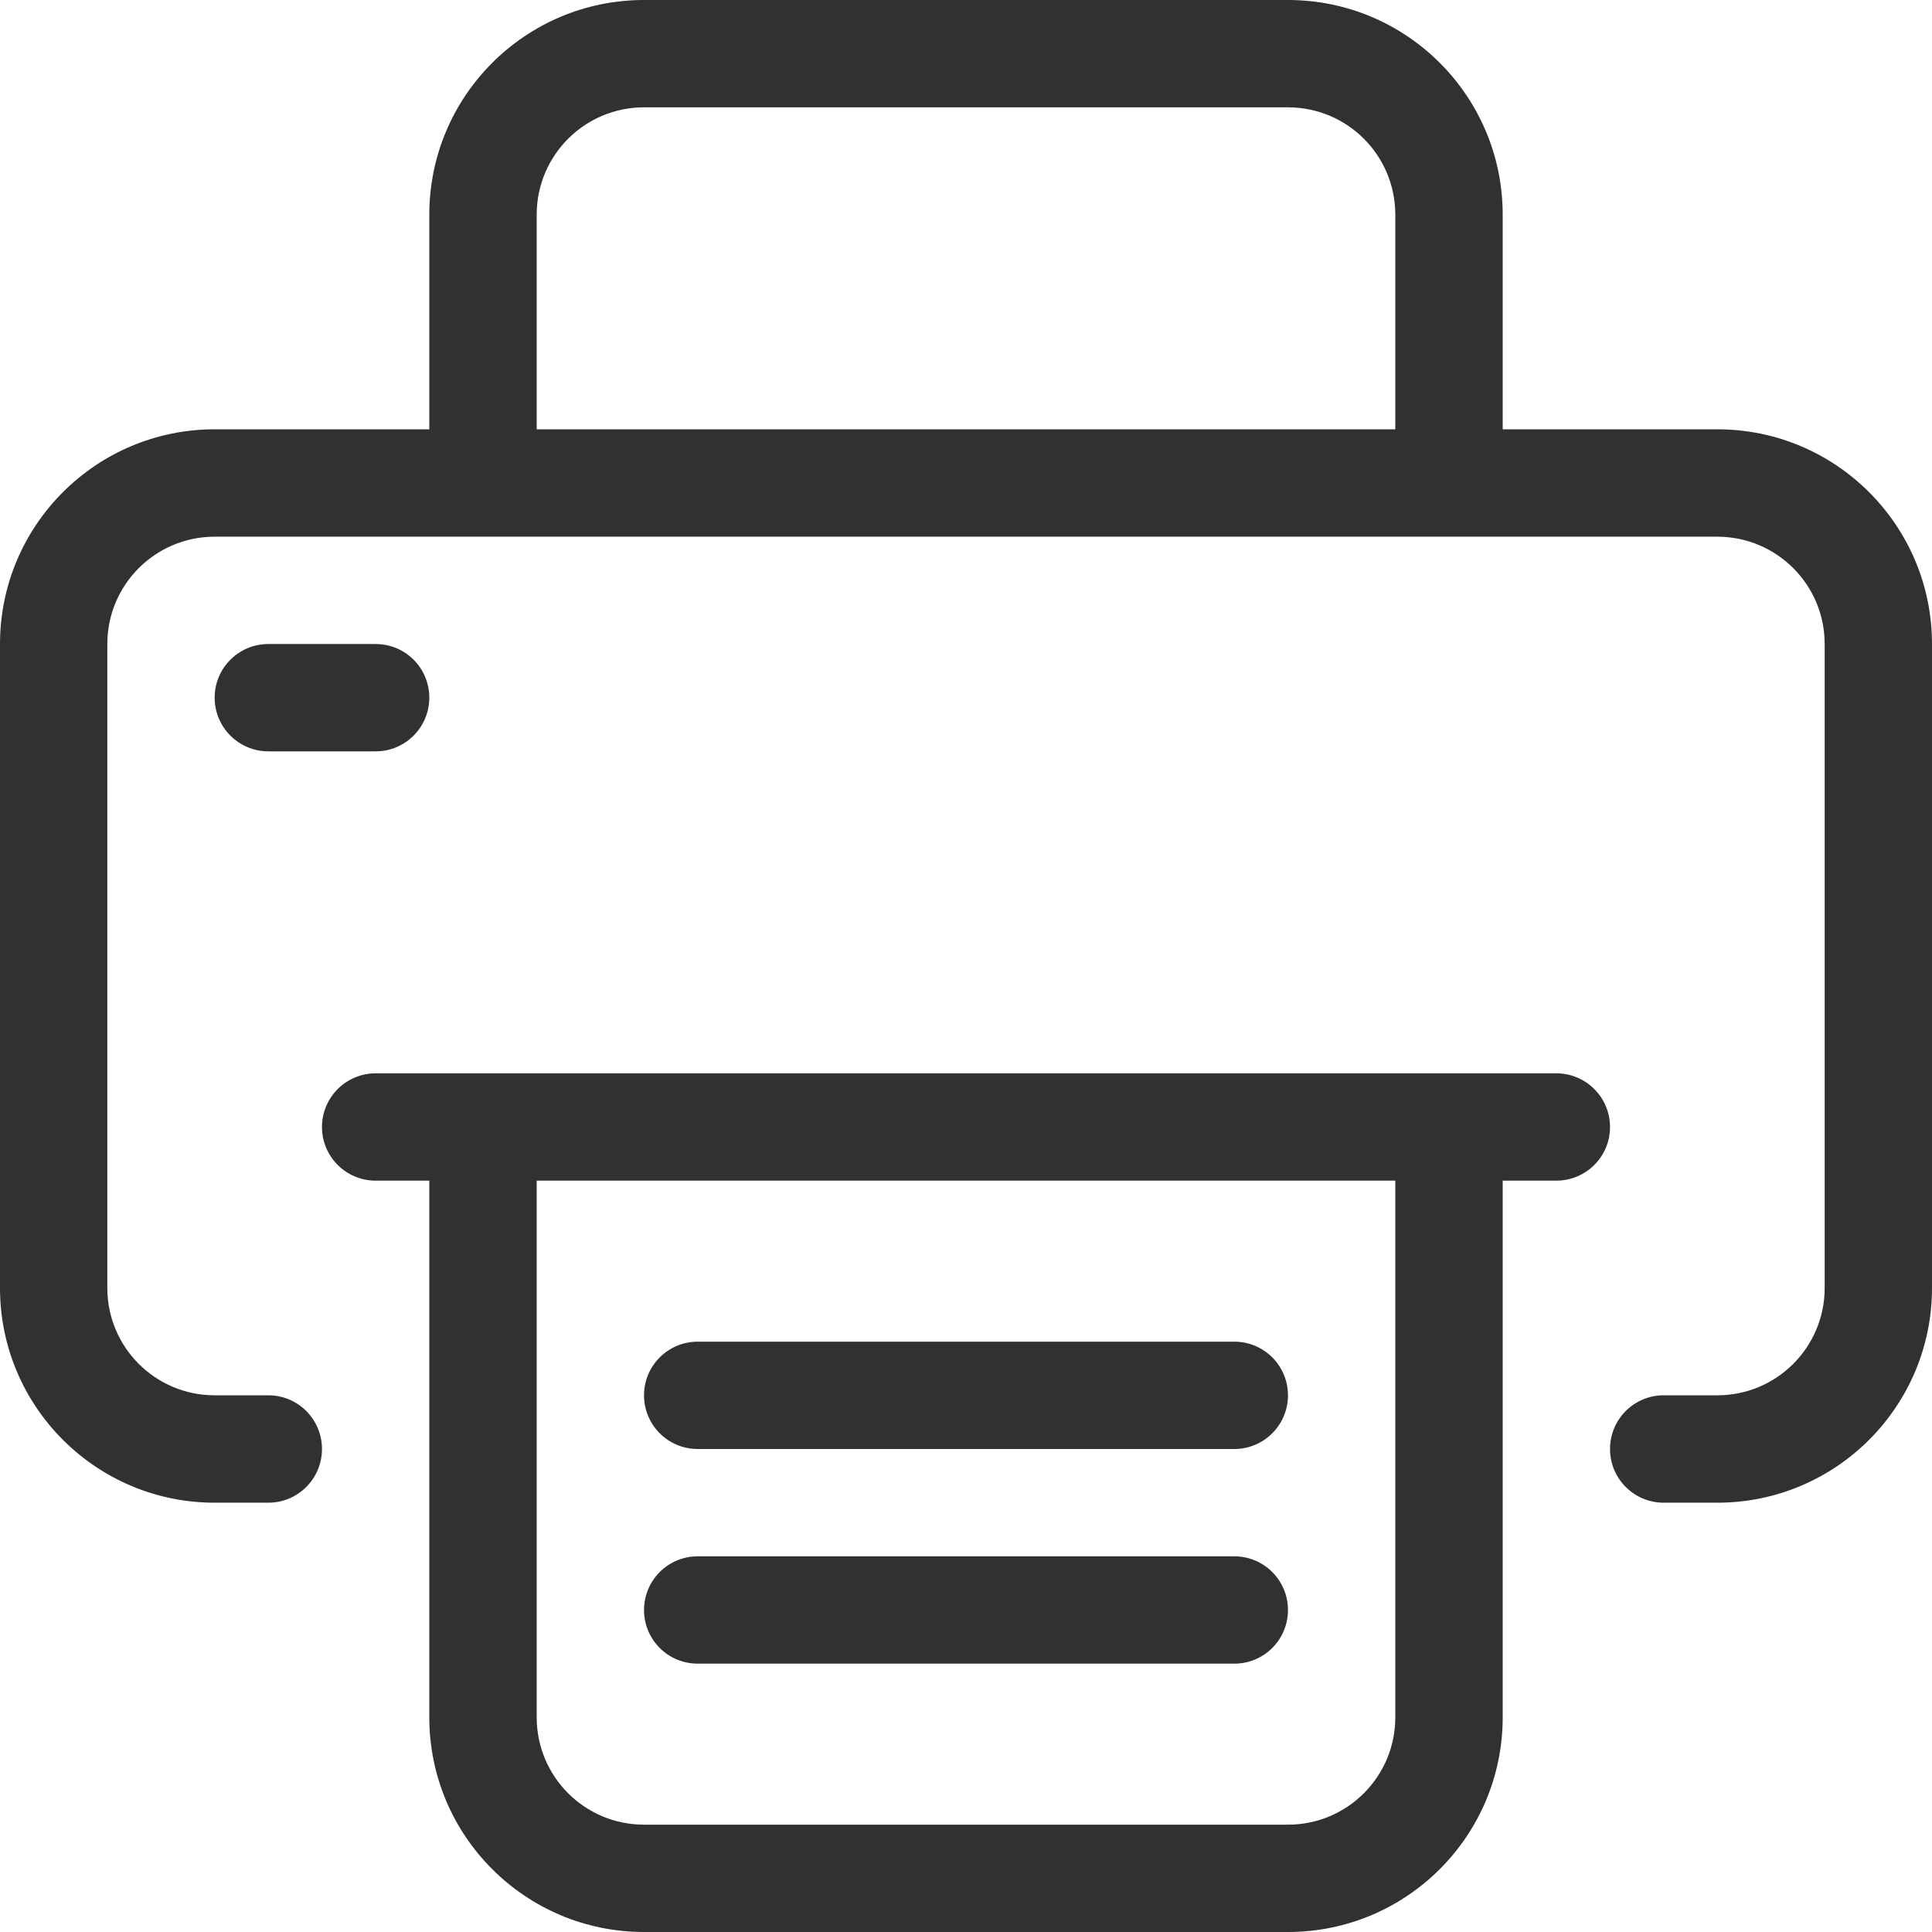<svg width="29" height="29" viewBox="0 0 29 29" fill="none" xmlns="http://www.w3.org/2000/svg">
<path fill-rule="evenodd" clip-rule="evenodd" d="M3.222 6.444H6.444V3.222C6.444 1.443 7.887 0 9.667 0H19.333C21.113 0 22.556 1.443 22.556 3.222V6.444H25.778C27.557 6.444 29 7.887 29 9.667V19.333C29 21.113 27.557 22.556 25.778 22.556H24.972C24.527 22.556 24.167 22.195 24.167 21.75C24.167 21.305 24.527 20.944 24.972 20.944H25.778C26.668 20.944 27.389 20.223 27.389 19.333V9.667C27.389 8.777 26.668 8.056 25.778 8.056H3.222C2.332 8.056 1.611 8.777 1.611 9.667V19.333C1.611 20.223 2.332 20.944 3.222 20.944H4.028C4.473 20.944 4.833 21.305 4.833 21.75C4.833 22.195 4.473 22.556 4.028 22.556H3.222C1.443 22.556 0 21.113 0 19.333V9.667C0 7.887 1.443 6.444 3.222 6.444ZM9.667 1.611C8.777 1.611 8.056 2.332 8.056 3.222V6.444H20.944V3.222C20.944 2.332 20.223 1.611 19.333 1.611H9.667Z" fill="#313131"/>
<path d="M4.028 9.667C3.583 9.667 3.222 10.027 3.222 10.472C3.222 10.917 3.583 11.278 4.028 11.278H5.639C6.084 11.278 6.444 10.917 6.444 10.472C6.444 10.027 6.084 9.667 5.639 9.667H4.028Z" fill="#313131"/>
<path d="M10.472 20.139C10.027 20.139 9.667 20.5 9.667 20.944C9.667 21.389 10.027 21.75 10.472 21.75H18.528C18.973 21.75 19.333 21.389 19.333 20.944C19.333 20.5 18.973 20.139 18.528 20.139H10.472Z" fill="#313131"/>
<path d="M10.472 23.361C10.027 23.361 9.667 23.722 9.667 24.167C9.667 24.612 10.027 24.972 10.472 24.972H18.528C18.973 24.972 19.333 24.612 19.333 24.167C19.333 23.722 18.973 23.361 18.528 23.361H10.472Z" fill="#313131"/>
<path fill-rule="evenodd" clip-rule="evenodd" d="M5.639 16.111C5.194 16.111 4.833 16.472 4.833 16.917C4.833 17.362 5.194 17.722 5.639 17.722H6.444V25.778C6.444 27.557 7.887 29 9.667 29H19.333C21.113 29 22.556 27.557 22.556 25.778V17.722H23.361C23.806 17.722 24.167 17.362 24.167 16.917C24.167 16.472 23.806 16.111 23.361 16.111H5.639ZM9.667 27.389C8.777 27.389 8.056 26.668 8.056 25.778V17.722H20.944V25.778C20.944 26.668 20.223 27.389 19.333 27.389H9.667Z" fill="#313131"/>
</svg>
